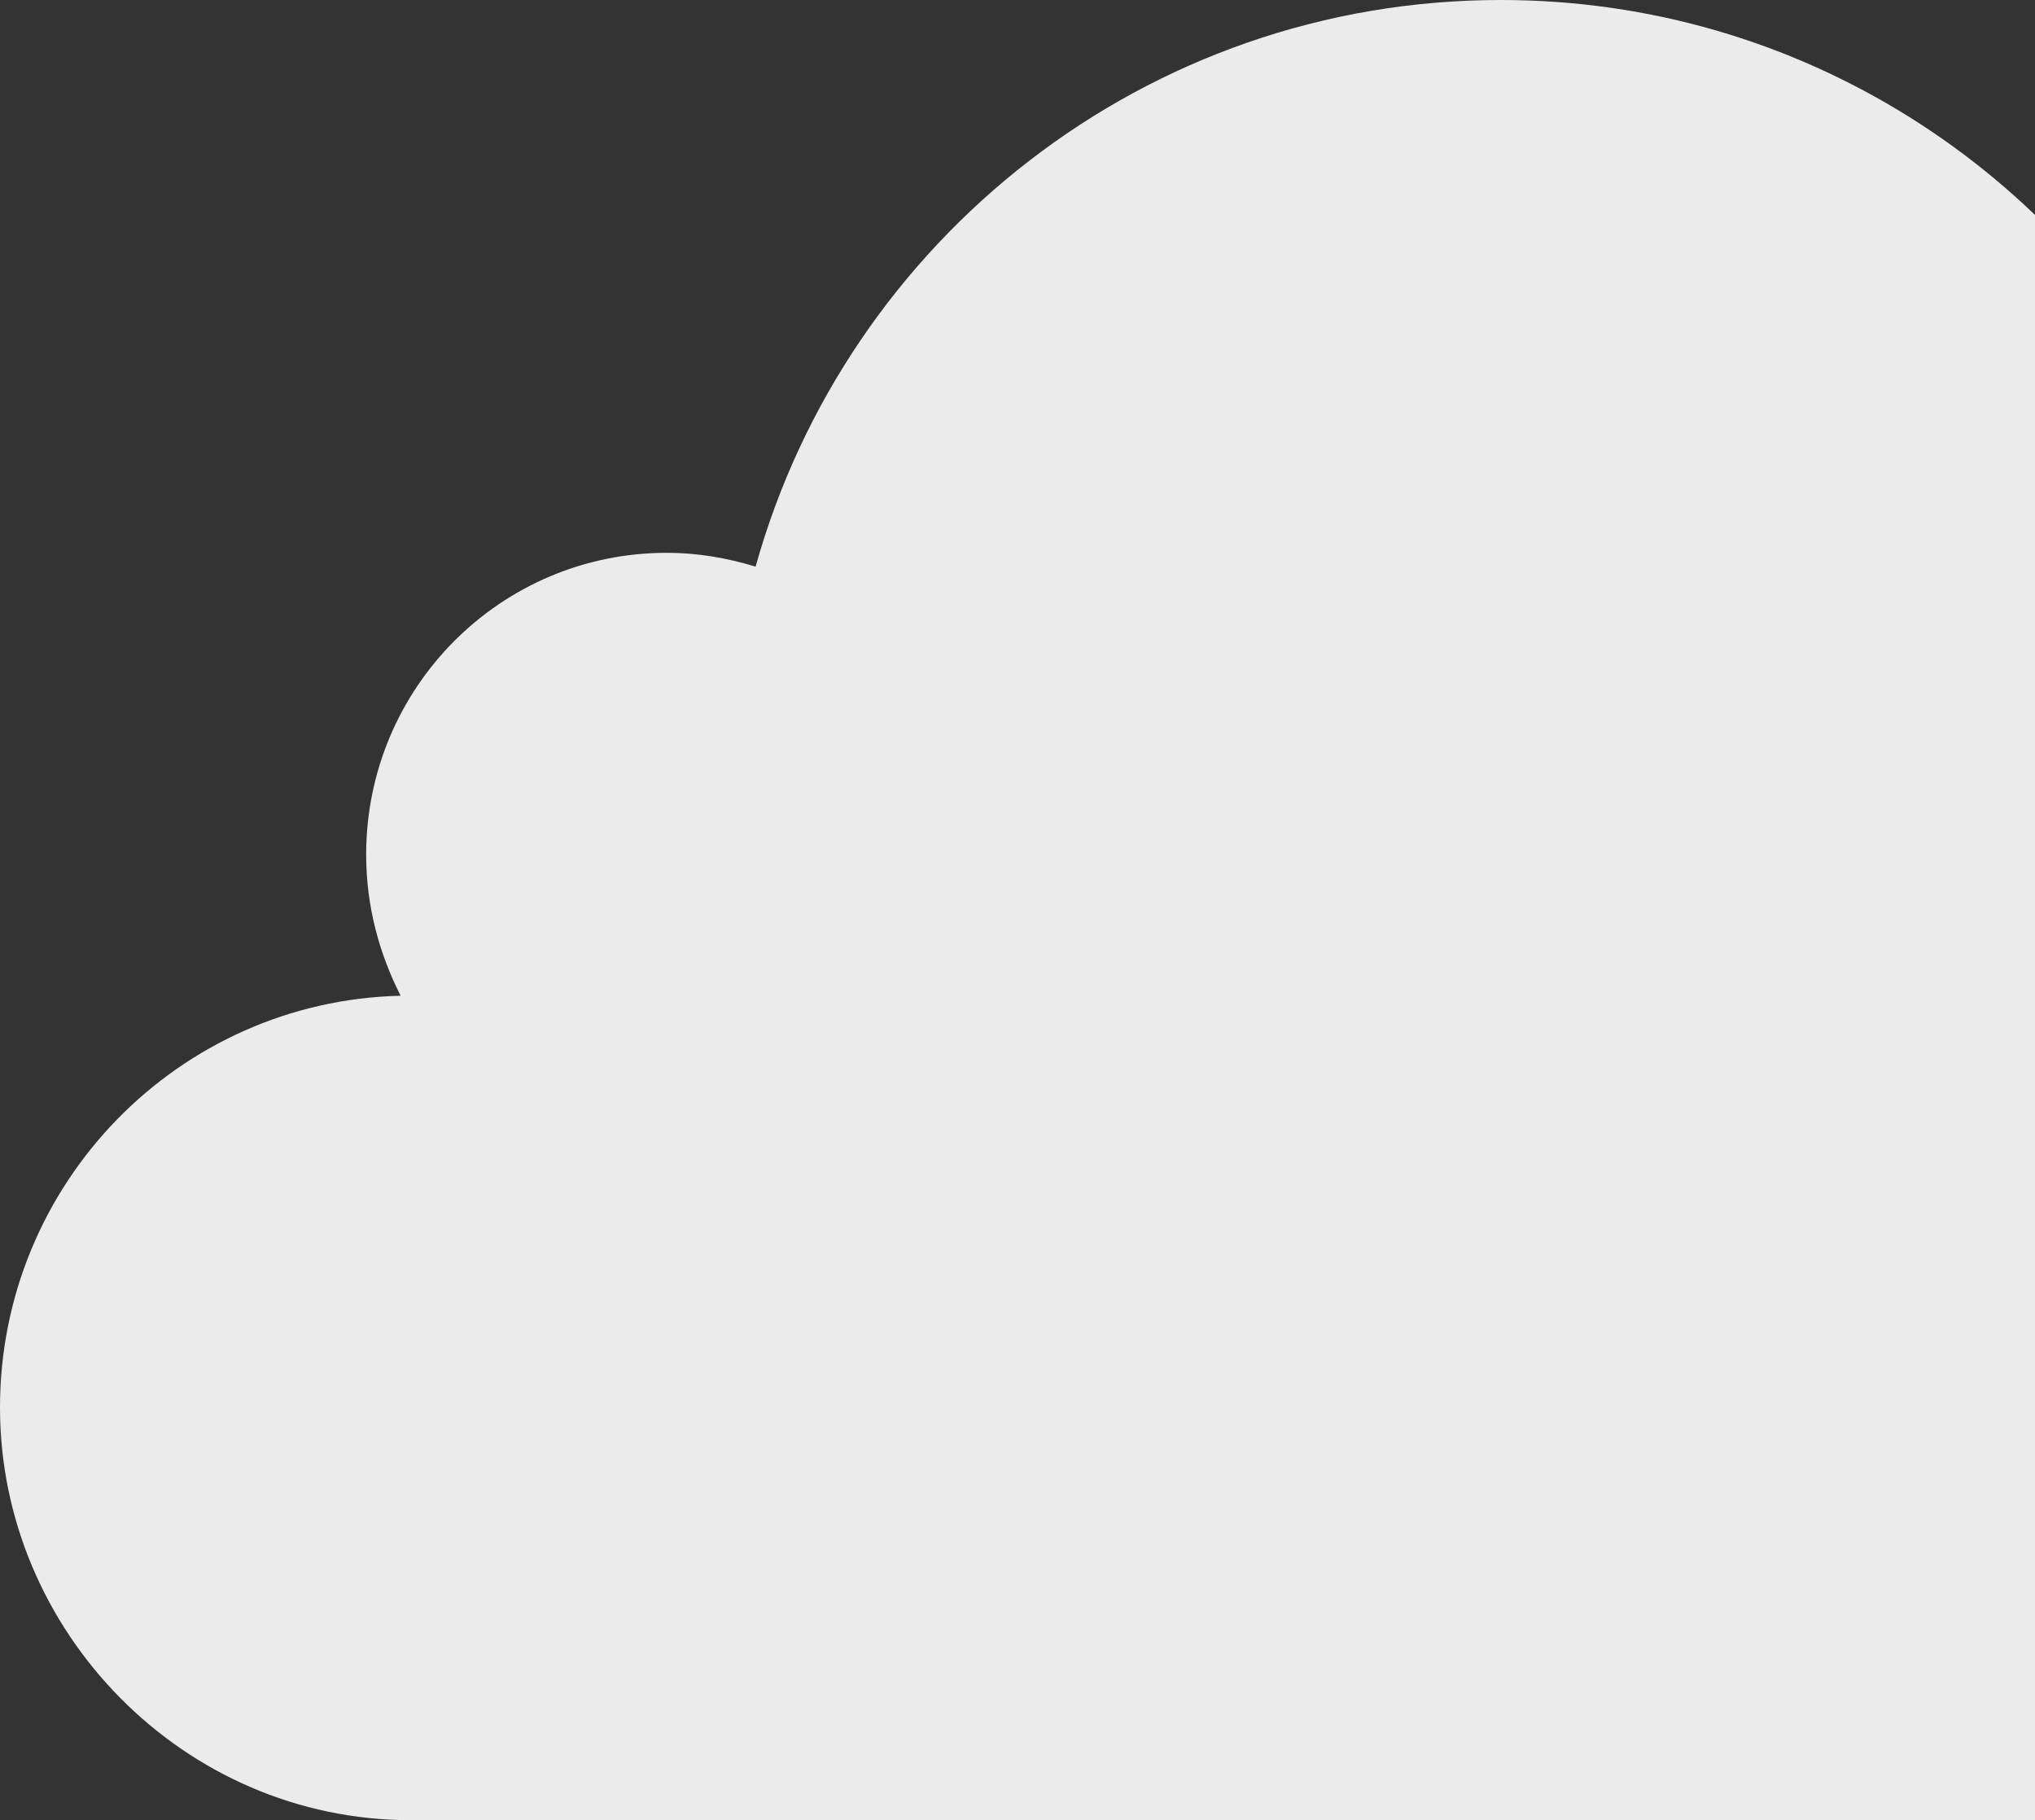 <svg width="218" height="195" viewBox="0 0 218 195" fill="none" xmlns="http://www.w3.org/2000/svg">
<rect x="0" y="0" width="218" height="195" fill="#333333" stroke="none"/>
<path opacity="0.9" d="M306.328 117.426C305.313 117.426 304.298 117.426 303.283 117.519C303.283 117.241 303.283 116.87 303.283 116.592C303.283 86.286 280.855 61.169 251.689 57.277C251.689 57.091 251.689 56.906 251.689 56.721C251.689 49.862 246.152 44.301 239.322 44.301C237.661 44.301 235.999 44.672 234.522 45.228C220.77 18.351 192.897 0 160.778 0C122.753 0 90.726 25.672 80.943 60.706C77.897 59.779 74.759 59.223 71.437 59.223C53.624 59.223 39.225 73.681 39.225 91.568C39.225 97.037 40.61 102.134 42.917 106.675C19.105 107.231 0 126.787 0 150.791C0 174.796 19.659 195 44.025 195H306.328C327.648 195 345 177.669 345 156.167C345 134.665 327.741 117.334 306.328 117.334V117.426Z" fill="white"/>
</svg>
